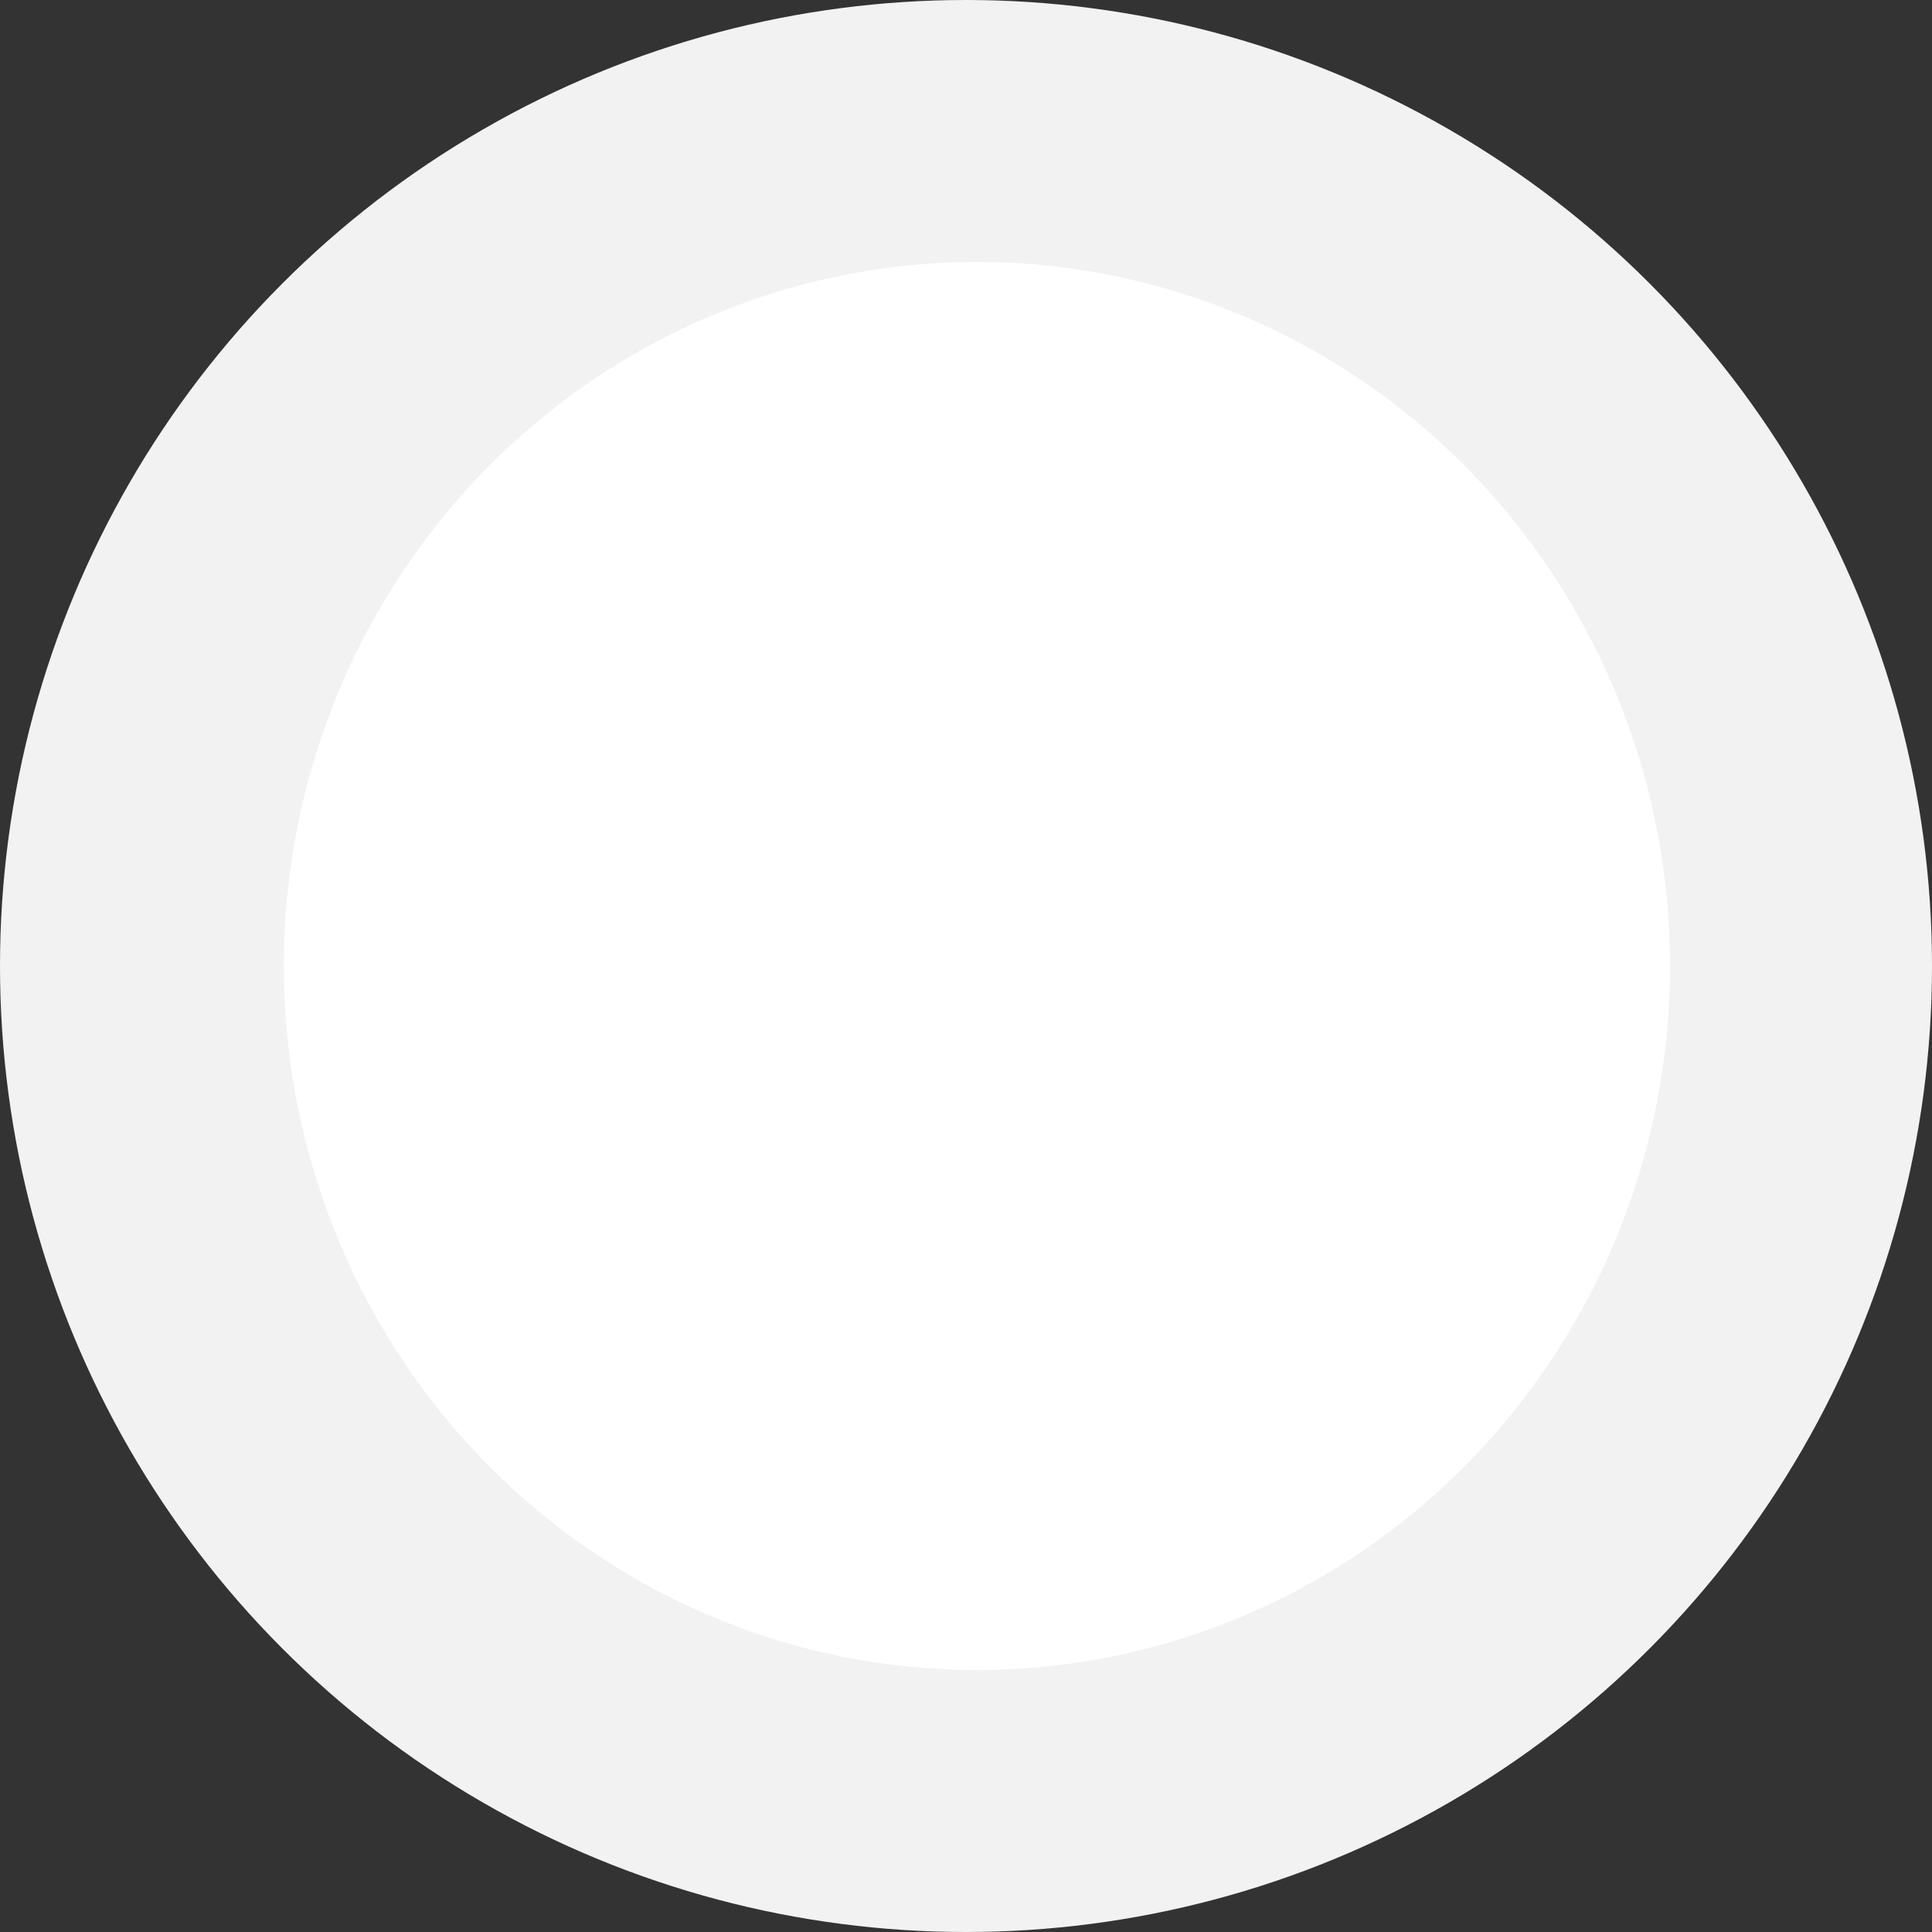 <?xml version="1.0" encoding="UTF-8"?> <svg xmlns="http://www.w3.org/2000/svg" width="138" height="138" viewBox="0 0 138 138" fill="none"><rect x="0" y="0" width="138" height="138" fill="#333333" stroke="none"/> <circle cx="69" cy="69" r="69" fill="#F2F2F2"></circle> <ellipse cx="69.78" cy="69" rx="49.508" ry="50.288" fill="white"></ellipse> </svg> 
